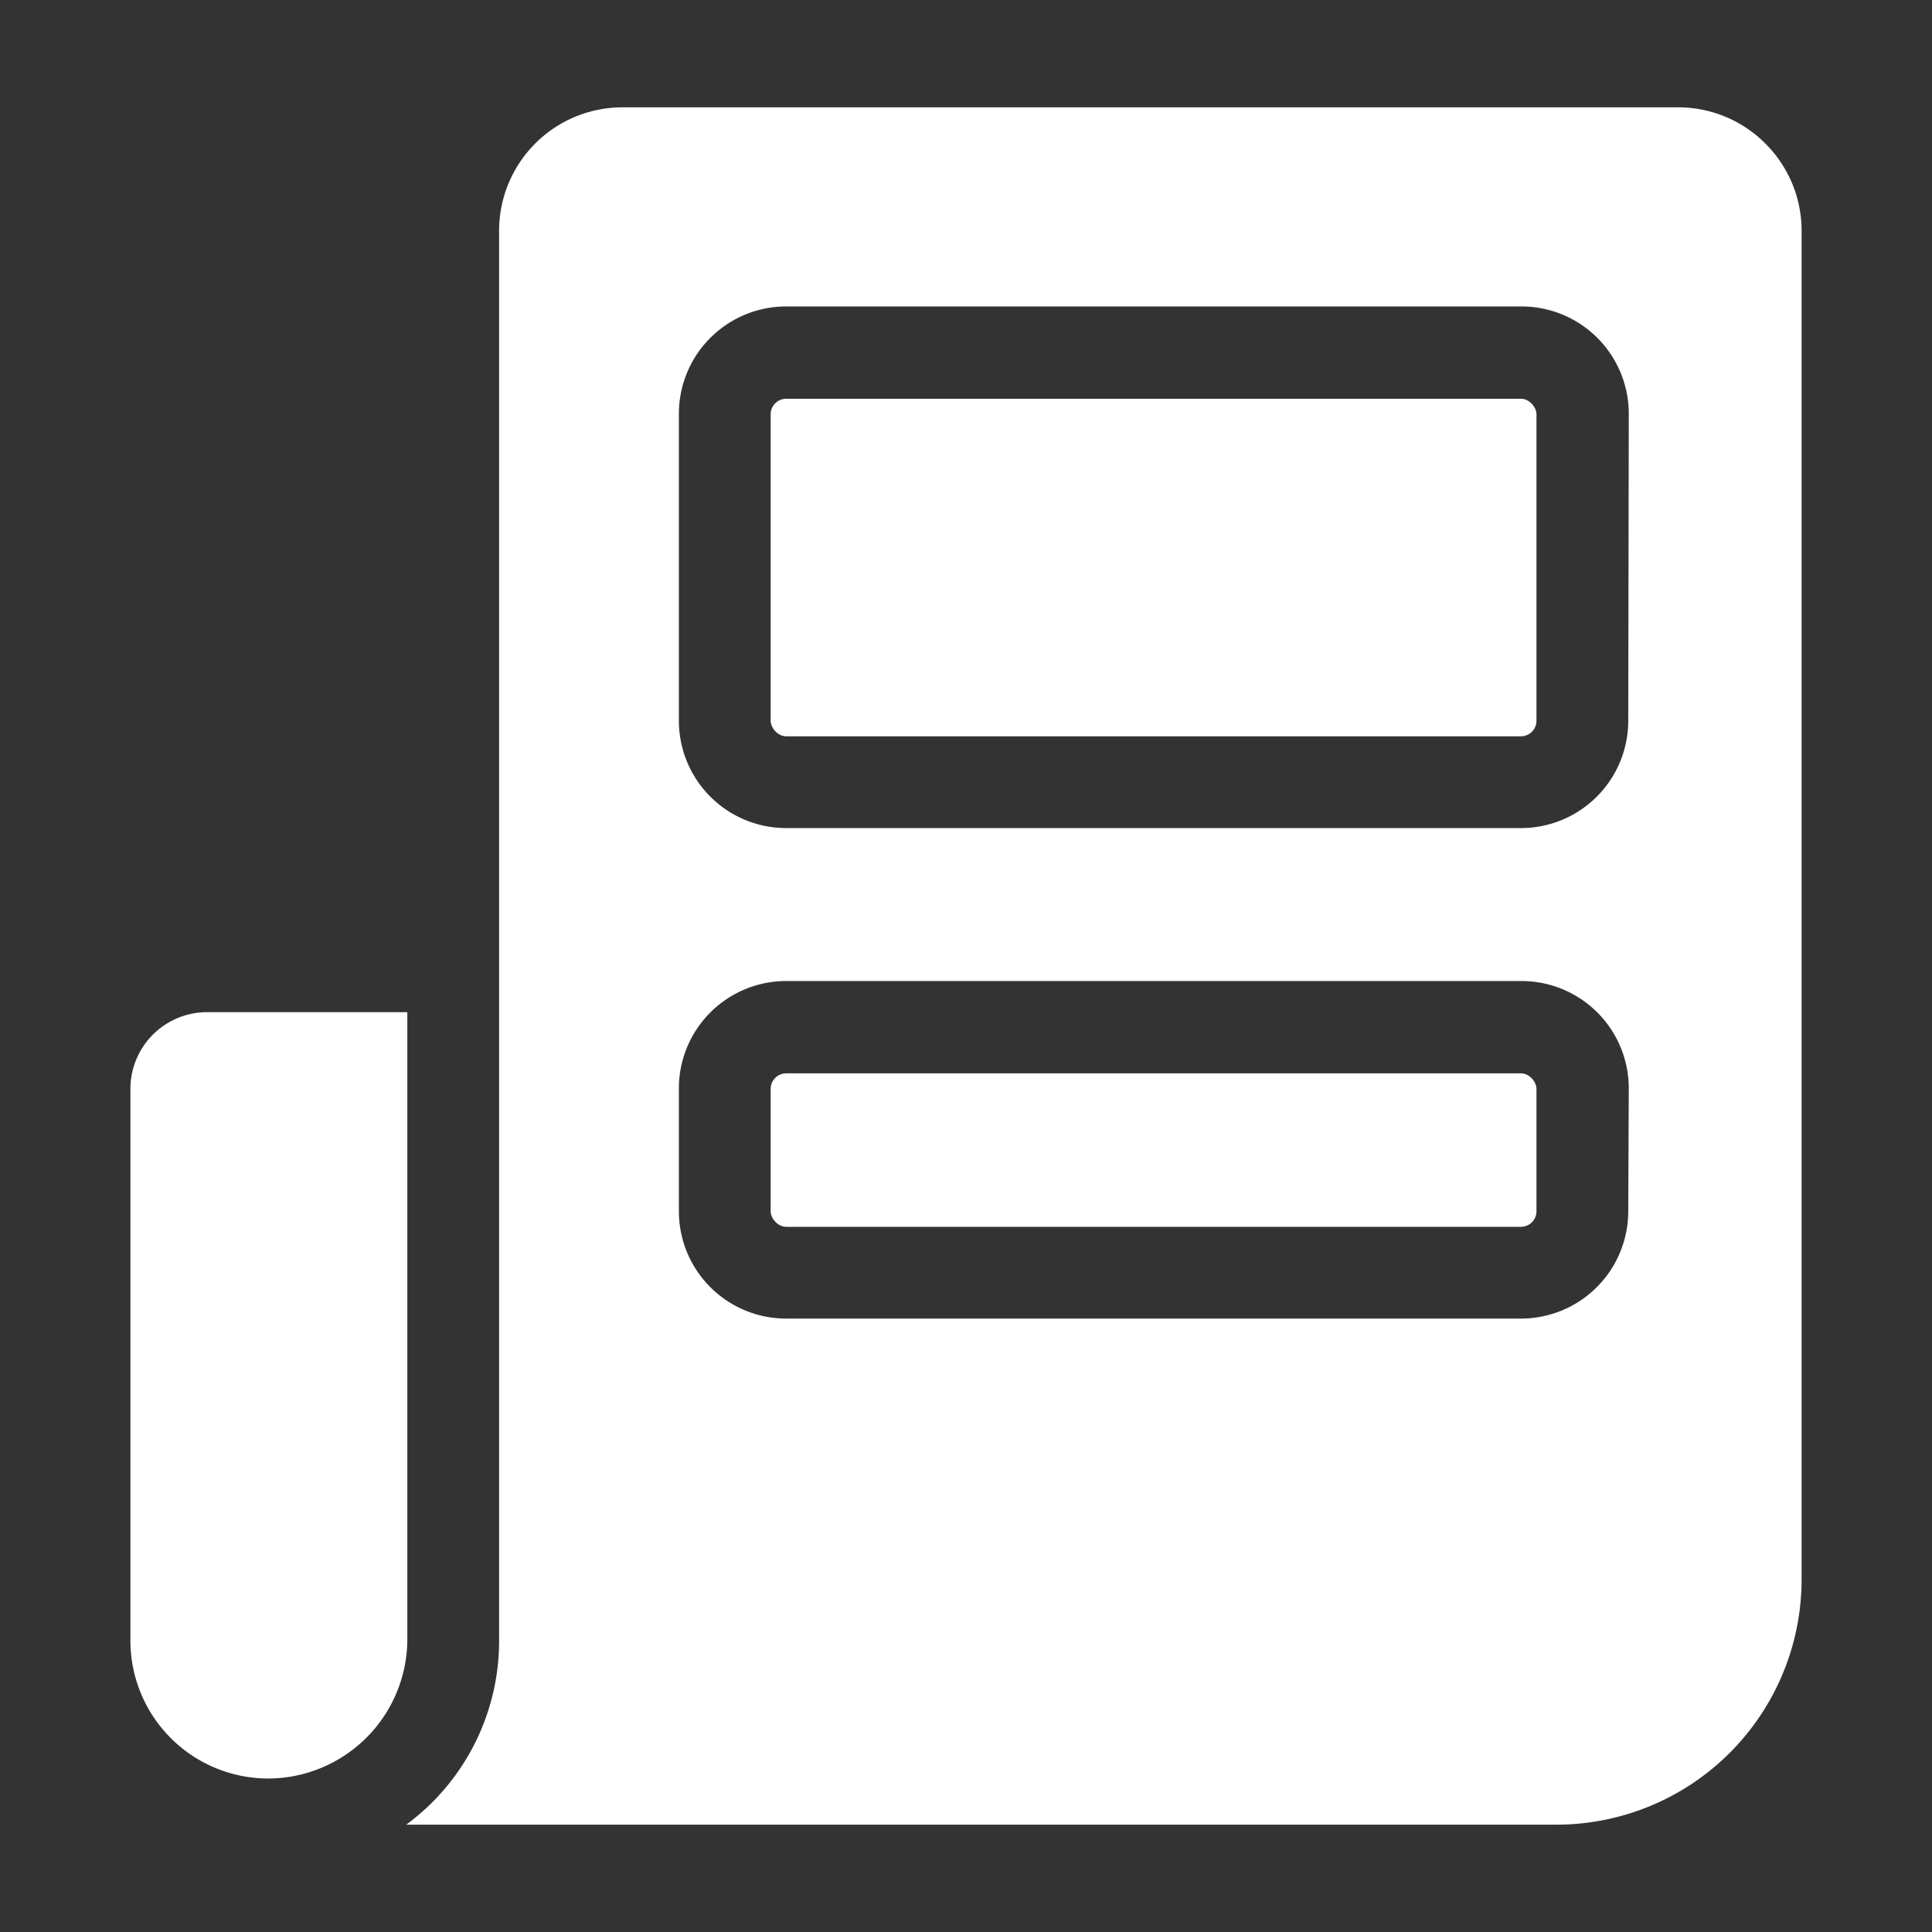 <?xml version="1.0" encoding="iso-8859-1"?>
<!-- Generator: Adobe Illustrator 19.0.0, SVG Export Plug-In . SVG Version: 6.00 Build 0)  -->
<svg id="Layer_1" height="512" viewBox="0 0 36 36" fill="white" width="512" xmlns="http://www.w3.org/2000/svg" data-name="Layer 1"><rect x="0" y="0" width="36" height="36" fill="#333333" stroke="none"/><path d="m7.59 18.86v11.71a2.6 2.6 0 0 1 -2.59 2.57 2.57 2.57 0 0 1 -2.57-2.57v-10.28a1.43 1.43 0 0 1 1.43-1.43z" fill-rule="evenodd"/><rect height="6.29" rx=".29" width="14.27" x="14.36" y="7.43"/><rect height="2.86" rx=".29" width="14.27" x="14.36" y="20"/><path d="m32.89 2.67a2.29 2.29 0 0 0 -1.62-.67h-19.69a2.3 2.3 0 0 0 -2.28 2.29v26.28a4.25 4.25 0 0 1 -1.73 3.43h21.43a4.57 4.57 0 0 0 4.57-4.57v-25.14a2.29 2.29 0 0 0 -.68-1.62zm-2.55 19.9a2 2 0 0 1 -2 2h-13.69a2 2 0 0 1 -2-2v-2.29a2 2 0 0 1 2-2h13.7a2 2 0 0 1 2 2zm0-9.14a2 2 0 0 1 -2 2h-13.69a2 2 0 0 1 -2-2v-5.72a2 2 0 0 1 2-2h13.7a2 2 0 0 1 2 2z" fill-rule="evenodd"/></svg>
